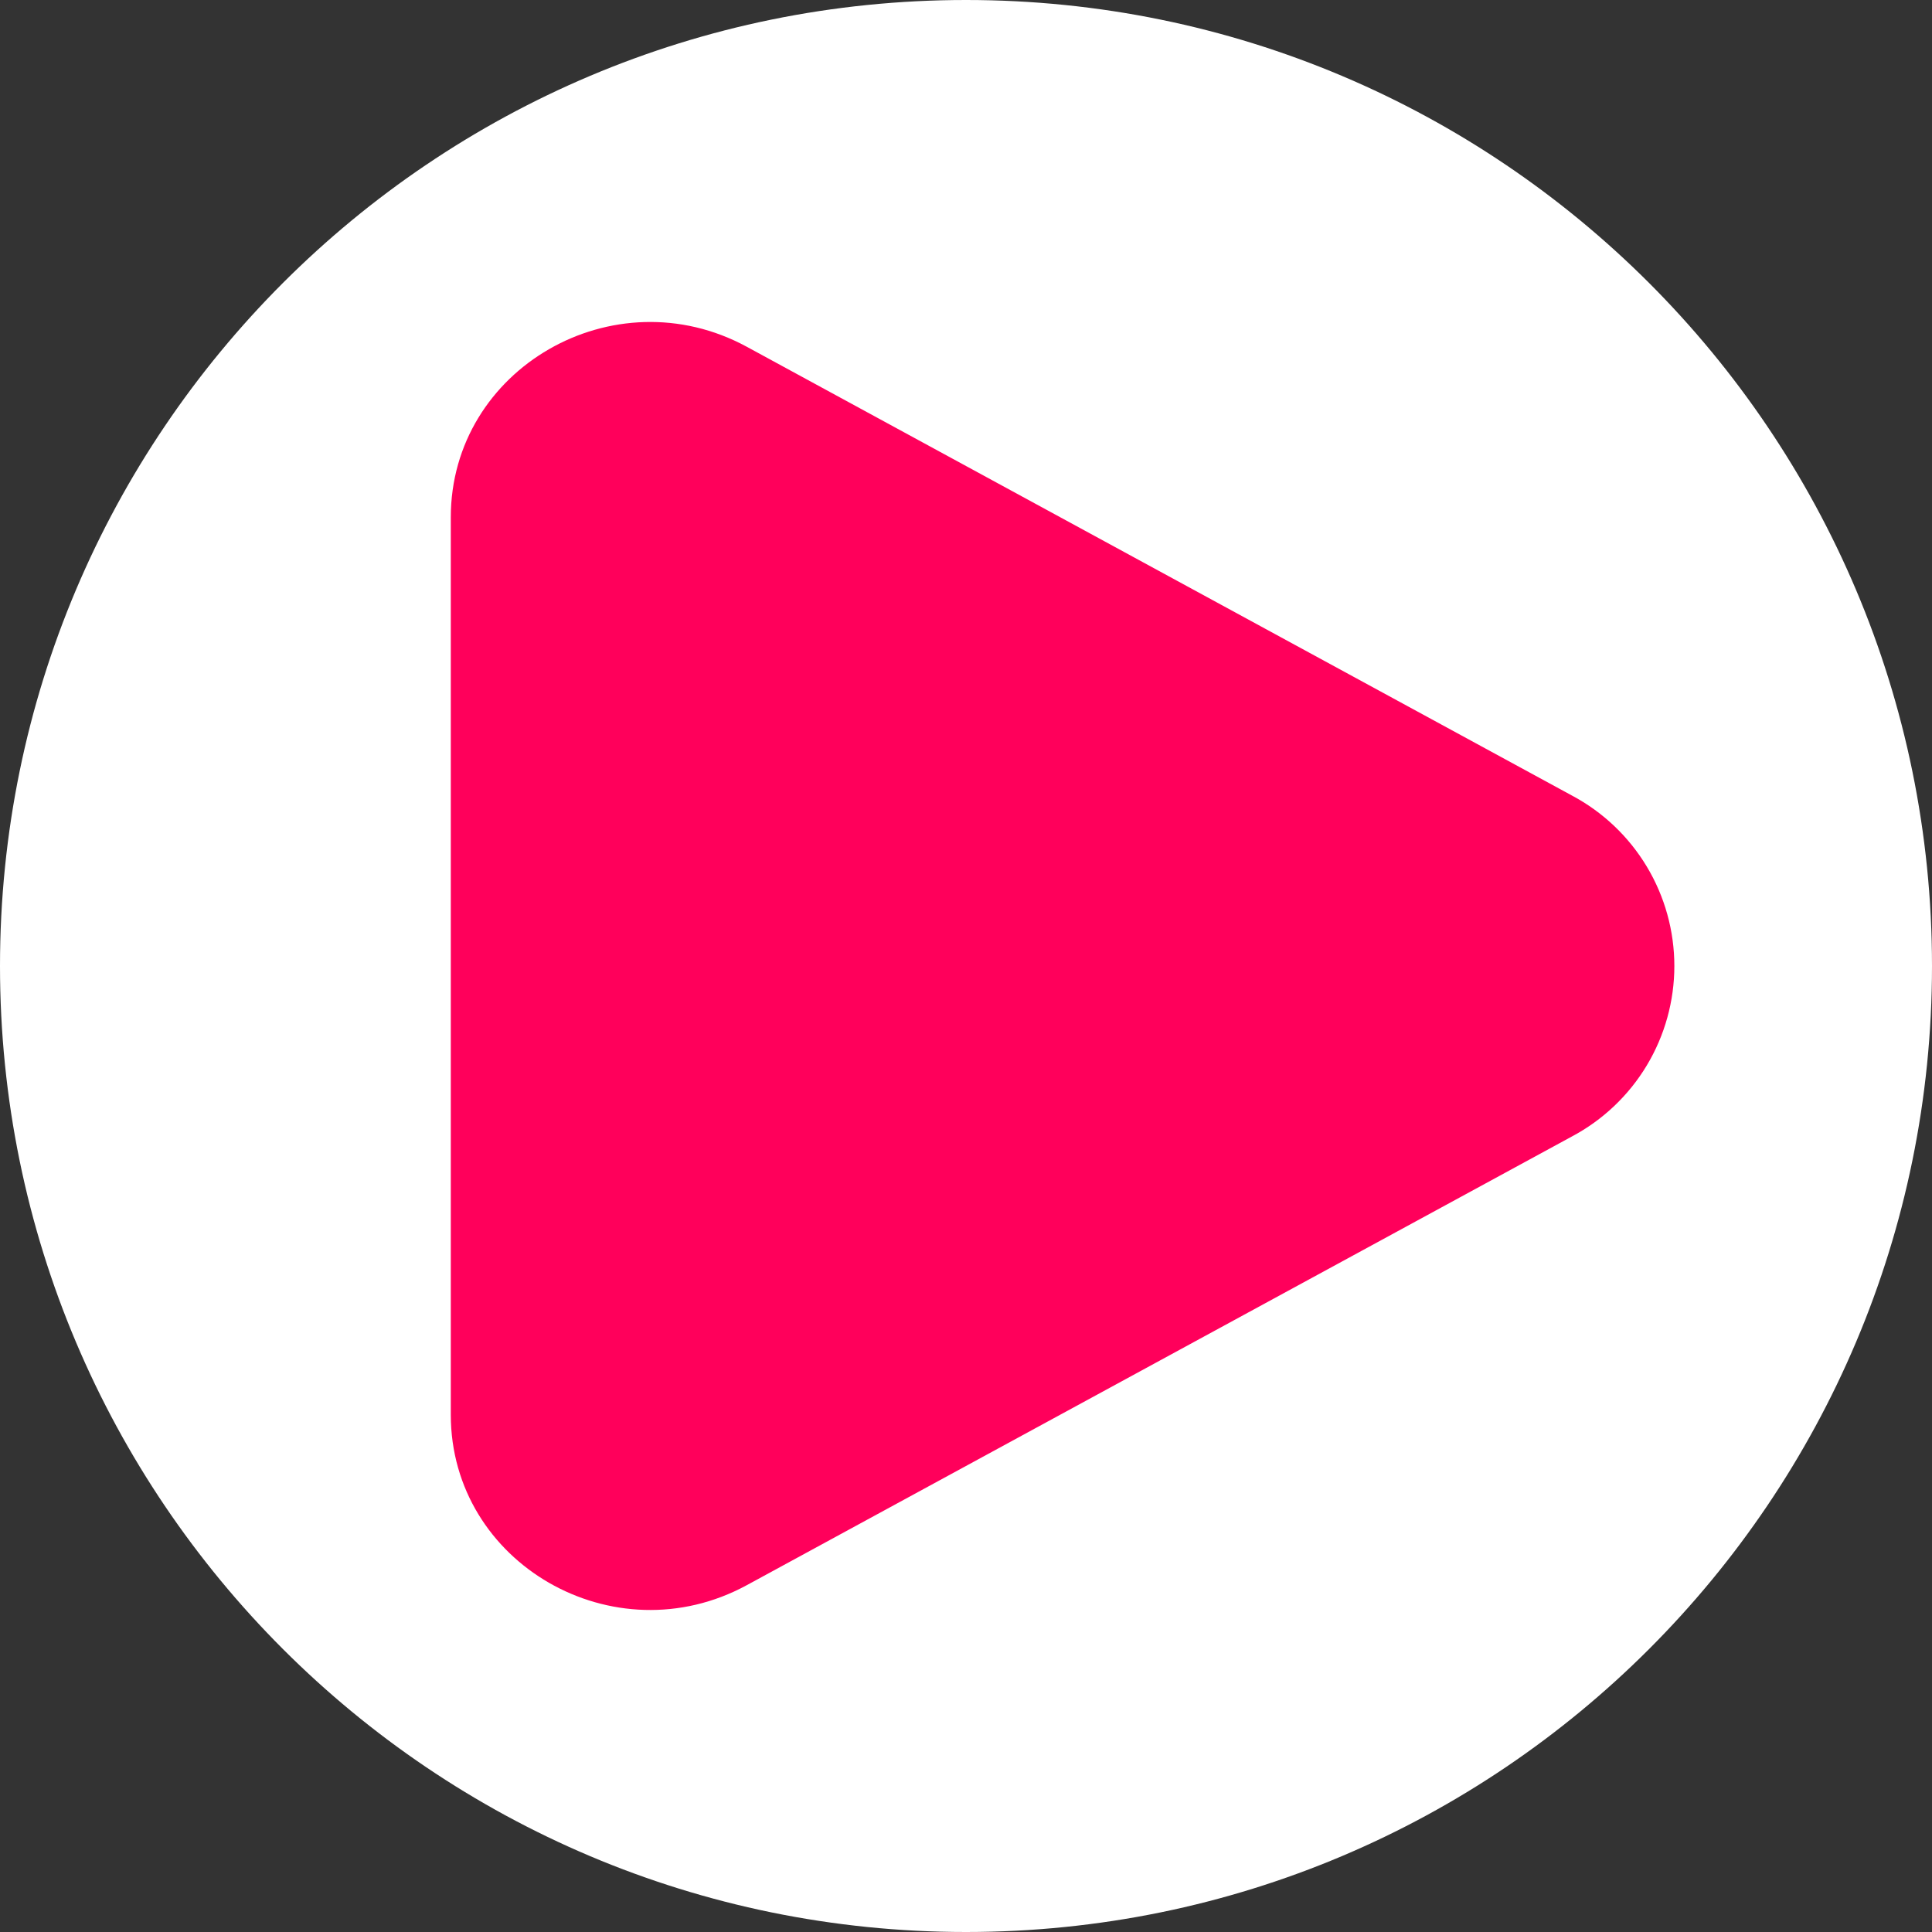 <?xml version="1.0" encoding="UTF-8"?> <svg xmlns="http://www.w3.org/2000/svg" width="100" height="100" viewBox="0 0 100 100" fill="none"><rect x="0" y="0" width="100" height="100" fill="#333333" stroke="none"/> <g clip-path="url(#clip0_461_689)"> <path d="M100 50C100 22.386 77.614 0 50 0C22.386 0 0 22.386 0 50C0 77.614 22.386 100 50 100C77.614 100 100 77.614 100 50Z" fill="white"></path> <path d="M81.363 41.177C82.964 42.028 84.303 43.299 85.237 44.853C86.171 46.407 86.664 48.187 86.664 50C86.664 51.813 86.171 53.592 85.237 55.147C84.303 56.701 82.964 57.972 81.363 58.823L38.656 82.047C31.78 85.787 23.333 80.92 23.333 73.227V26.777C23.333 19.077 31.78 14.213 38.656 17.95L81.363 41.177Z" fill="#FF005B"></path> </g> <defs> <clipPath id="clip0_461_689"> <rect width="100" height="100" fill="white"></rect> </clipPath> </defs> </svg> 